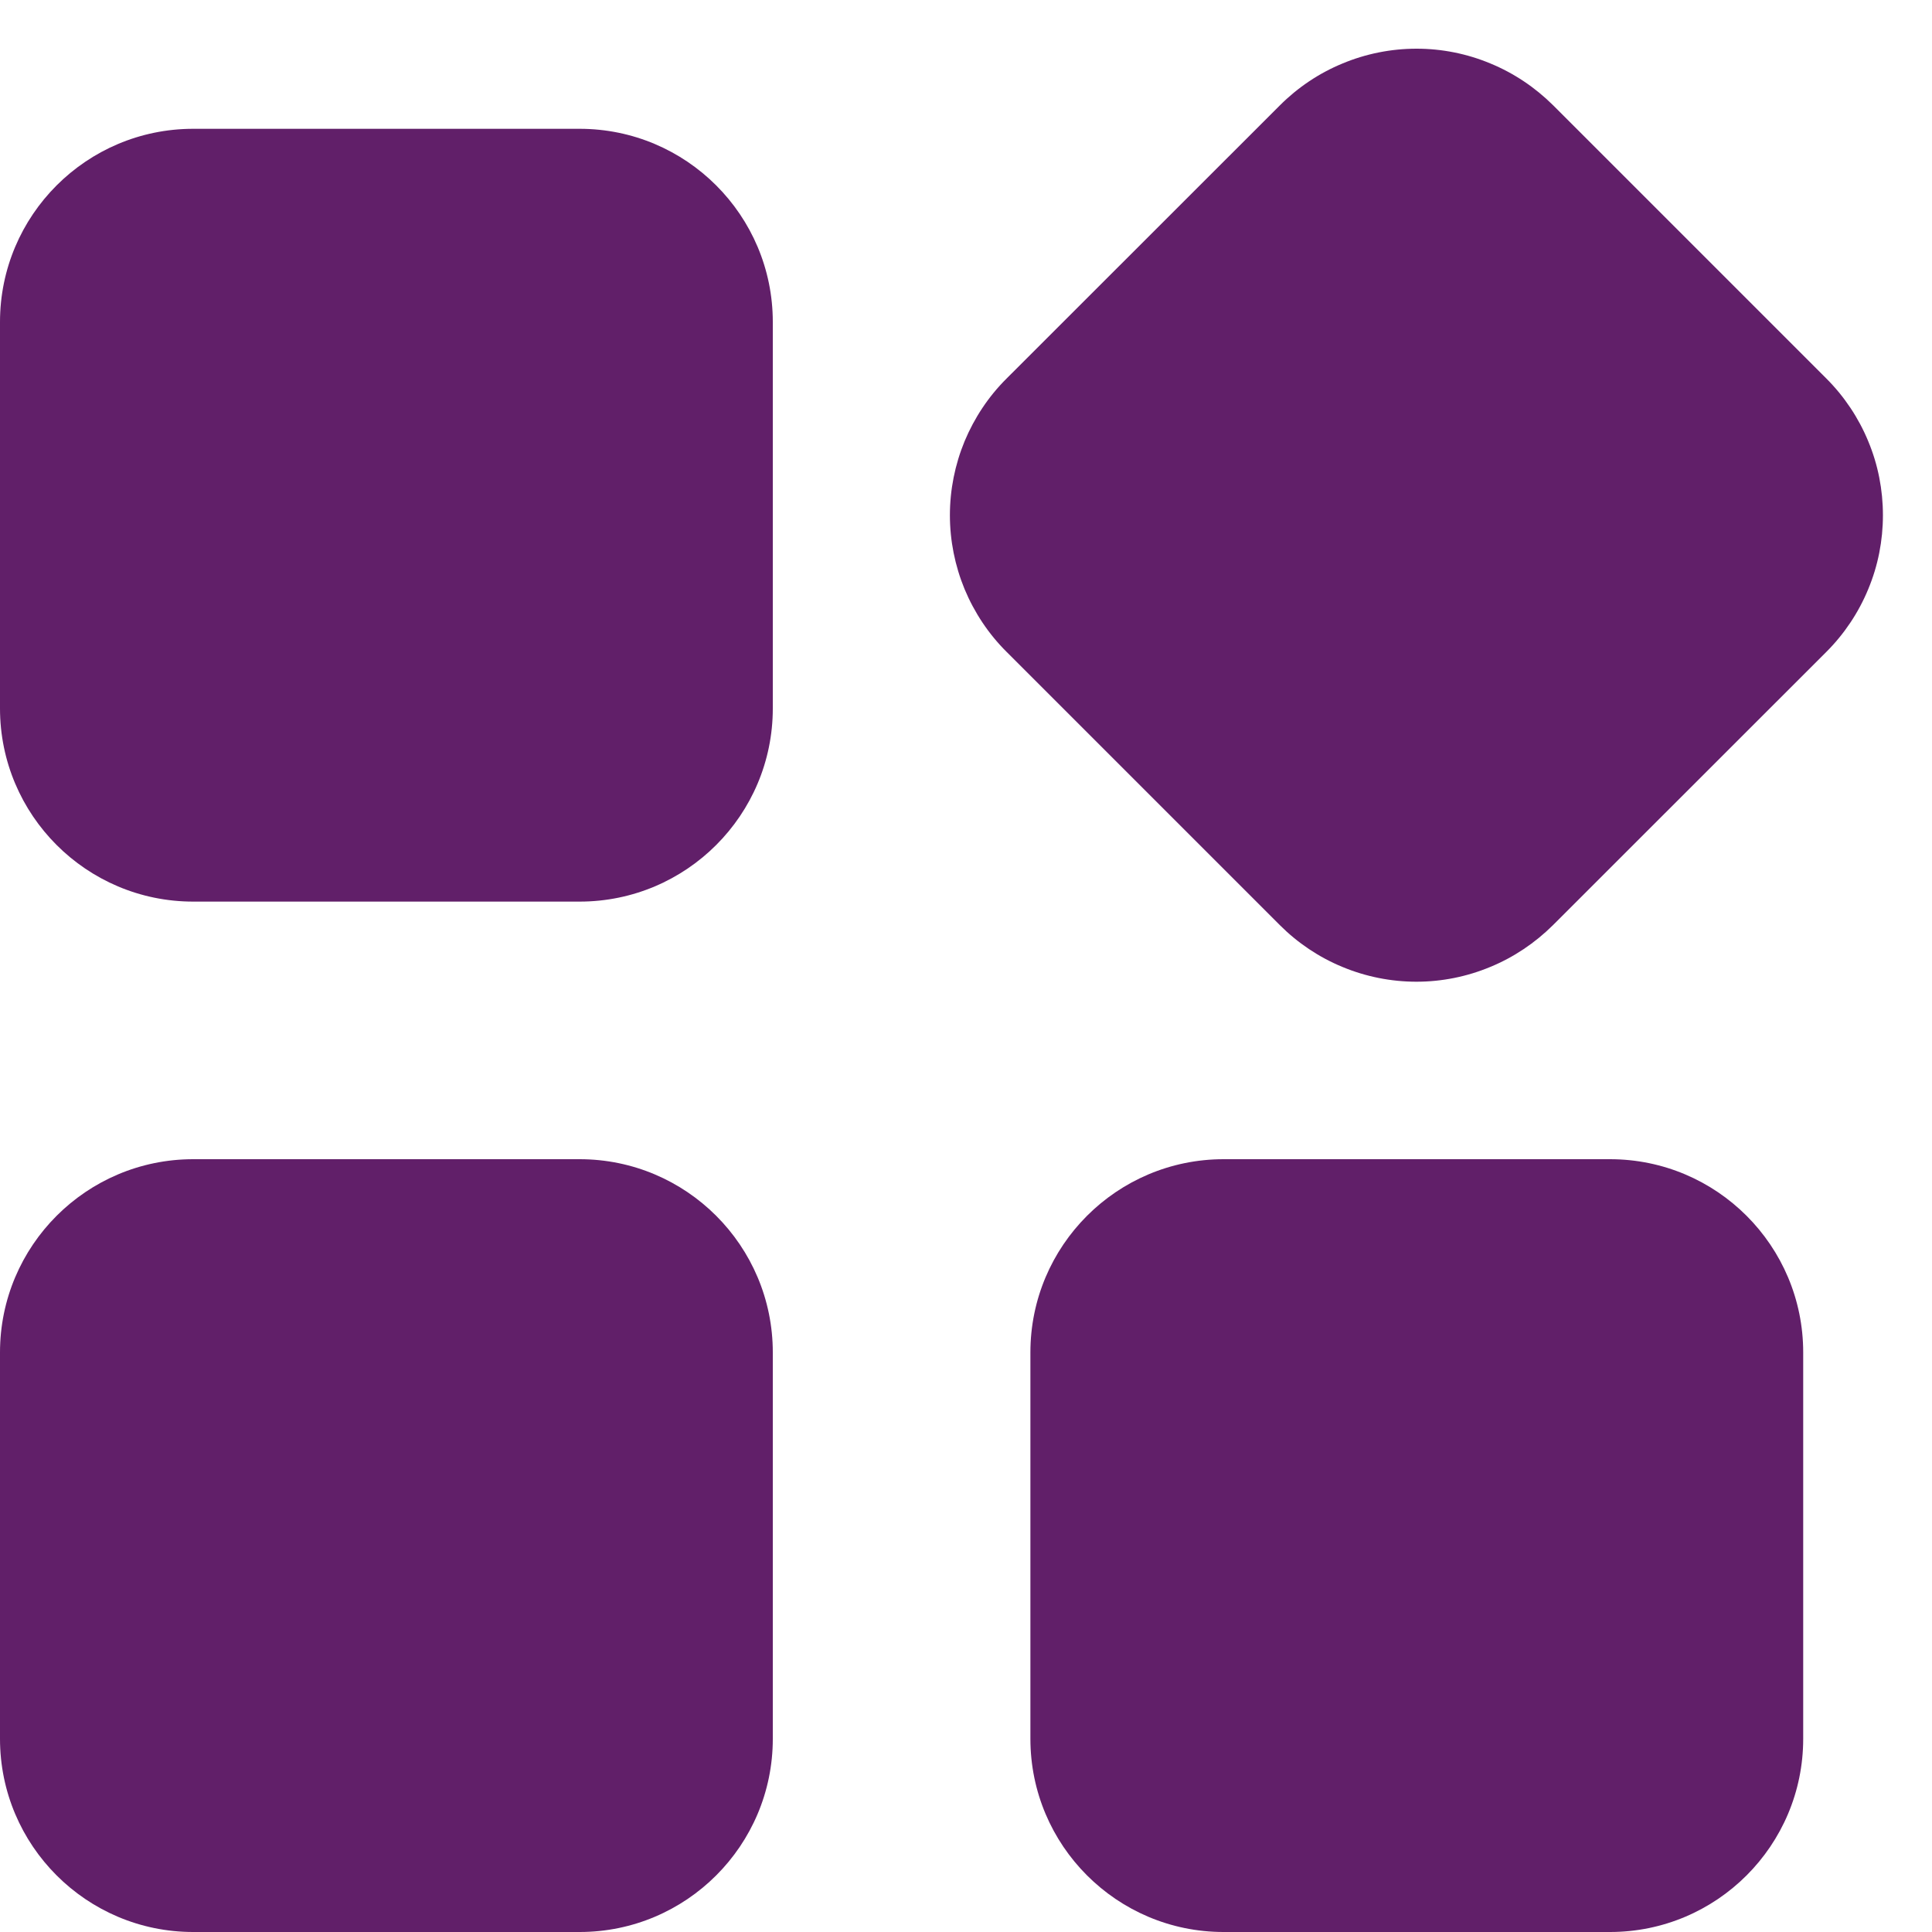 <svg width="15" height="15" viewBox="0 0 15 15" fill="none" xmlns="http://www.w3.org/2000/svg">
<path d="M4.5 1H1.5C0.672 1 0 1.672 0 2.5V5.5C0 6.328 0.672 7 1.5 7H4.5C5.328 7 6 6.328 6 5.5V2.5C6 1.672 5.328 1 4.5 1Z" fill="#611F69"/>
<path d="M12.059 0.818C11.919 0.679 11.754 0.568 11.572 0.493C11.39 0.417 11.195 0.378 10.998 0.378C10.801 0.378 10.605 0.417 10.423 0.493C10.241 0.568 10.076 0.679 9.937 0.818L7.815 2.939C7.675 3.078 7.565 3.244 7.489 3.426C7.414 3.608 7.375 3.803 7.375 4C7.375 4.197 7.414 4.392 7.489 4.574C7.565 4.756 7.675 4.922 7.815 5.061L9.936 7.182C10.075 7.321 10.24 7.432 10.422 7.507C10.604 7.583 10.8 7.622 10.997 7.622C11.194 7.622 11.389 7.583 11.571 7.507C11.753 7.432 11.918 7.321 12.058 7.182L14.18 5.061C14.319 4.922 14.43 4.756 14.505 4.574C14.581 4.392 14.619 4.197 14.619 4C14.619 3.803 14.581 3.608 14.505 3.426C14.43 3.244 14.319 3.078 14.18 2.939L12.059 0.818Z" fill="#611F69"/>
<path d="M4.5 9H1.5C0.672 9 0 9.672 0 10.5V13.5C0 14.328 0.672 15 1.5 15H4.5C5.328 15 6 14.328 6 13.5V10.5C6 9.672 5.328 9 4.5 9Z" fill="#611F69"/>
<path d="M12.5 9H9.5C8.672 9 8 9.672 8 10.5V13.5C8 14.328 8.672 15 9.5 15H12.5C13.328 15 14 14.328 14 13.5V10.5C14 9.672 13.328 9 12.5 9Z" fill="#611F69"/>
</svg>
